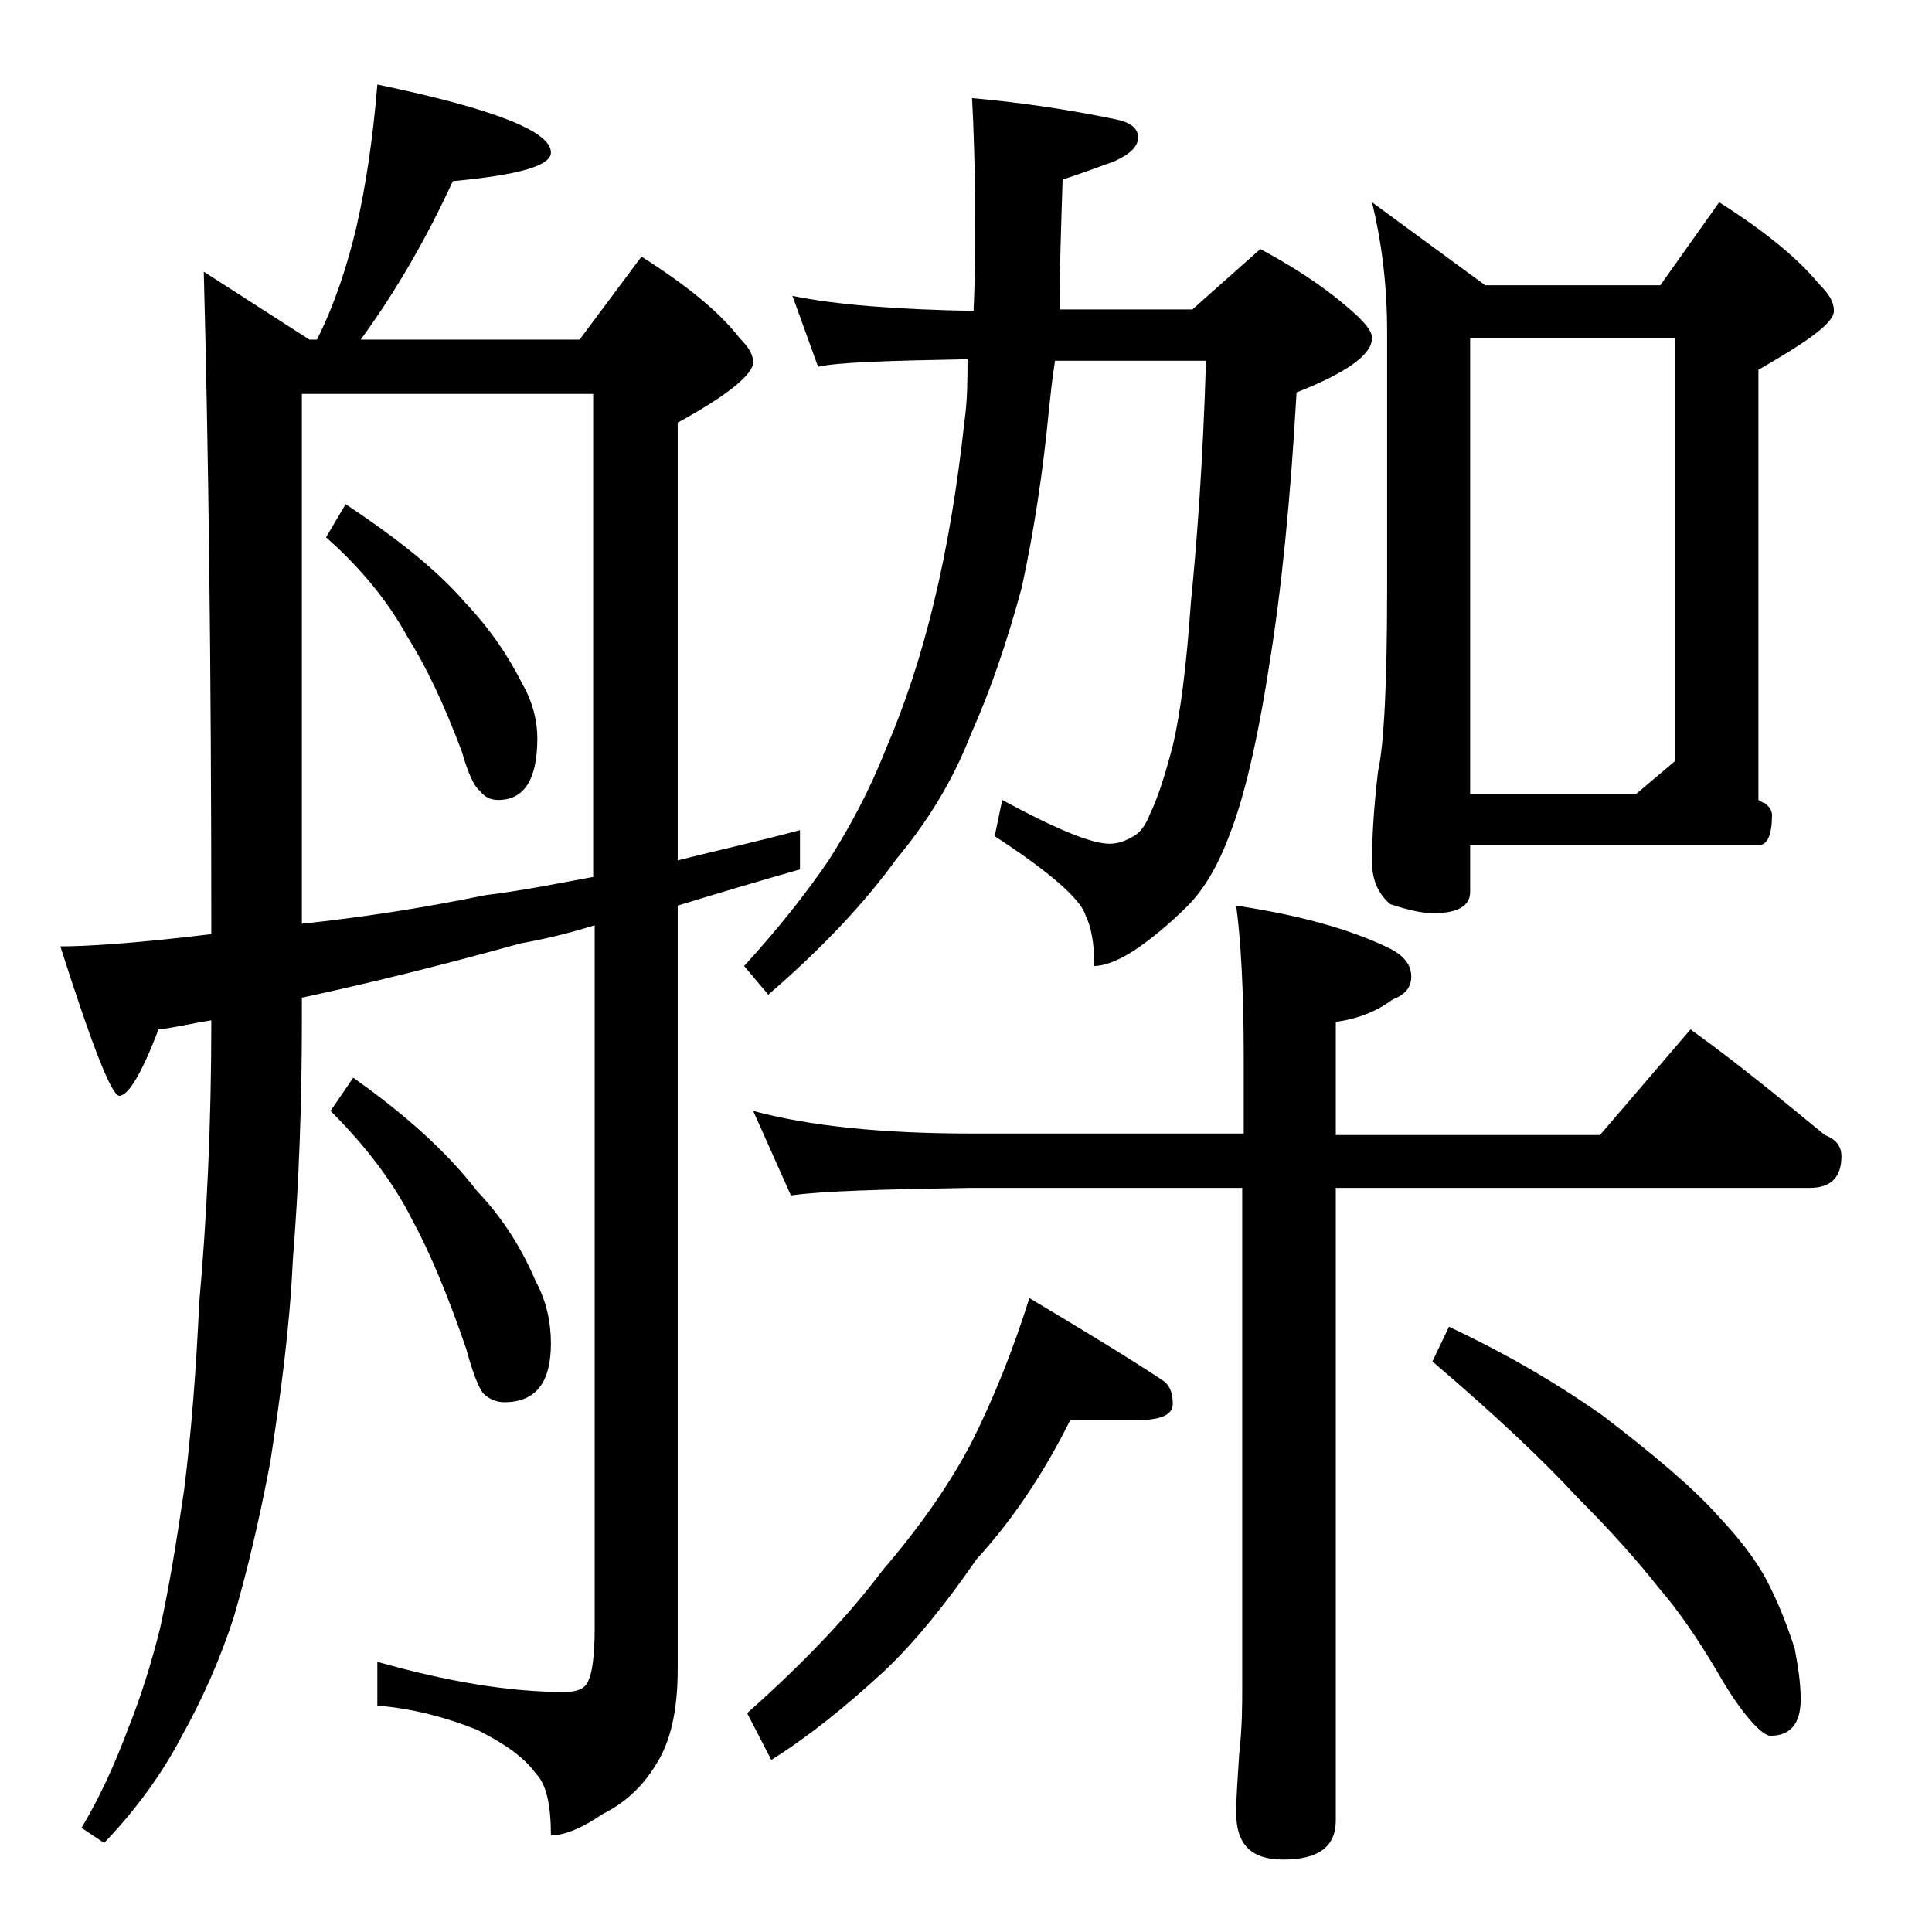 <?xml version="1.0" encoding="utf-8"?>
<!-- Generator: Adobe Illustrator 18.0.0, SVG Export Plug-In . SVG Version: 6.00 Build 0)  -->
<!DOCTYPE svg PUBLIC "-//W3C//DTD SVG 1.1//EN" "http://www.w3.org/Graphics/SVG/1.1/DTD/svg11.dtd">
<svg version="1.1" id="Layer_1" xmlns="http://www.w3.org/2000/svg" xmlns:xlink="http://www.w3.org/1999/xlink" x="0px" y="0px"
	 viewBox="0 0 128 128" enable-background="new 0 0 128 128" xml:space="preserve">
<path d="M25,5.6c7.7,1.6,11.5,3.1,11.5,4.5c0,0.9-2.2,1.5-6.5,1.9c-1.7,3.7-3.7,7.2-6.1,10.5h14.5l4.1-5.5c3,1.9,5.2,3.7,6.5,5.4
	c0.6,0.6,0.9,1.1,0.9,1.6c0,0.8-1.7,2.2-5,4v29c2.8-0.7,5.5-1.3,8.1-2v2.6c-2.8,0.8-5.5,1.6-8.1,2.4v50.6c0,2.8-0.5,4.9-1.5,6.4
	c-0.8,1.3-1.9,2.4-3.5,3.2c-1.3,0.9-2.5,1.4-3.4,1.4c0-2-0.3-3.4-1-4.1c-0.8-1.1-2.1-2-3.9-2.9c-2-0.8-4.2-1.4-6.6-1.6v-2.9
	c4.6,1.3,8.7,2,12.4,2c0.8,0,1.4-0.2,1.6-0.8c0.2-0.4,0.4-1.5,0.4-3.4V61.3c-1.6,0.5-3.2,0.9-4.9,1.2C29.1,64,24.2,65.2,20,66.1v1.5
	c0,5.6-0.2,10.9-0.6,15.9c-0.2,4.4-0.8,8.9-1.5,13.4c-0.7,3.7-1.5,7.1-2.4,10.2c-0.9,2.8-2.1,5.5-3.5,8c-1.2,2.3-2.9,4.7-5.1,7
	l-1.5-1c1.2-2,2.2-4.2,3.1-6.6c0.8-2,1.5-4.2,2.1-6.6c0.6-2.7,1.1-5.8,1.6-9.2c0.5-4,0.8-8.1,1-12.4c0.5-5.6,0.8-11.8,0.8-18.6v-0.1
	c-1.3,0.2-2.5,0.5-3.5,0.6c-1.1,2.9-2,4.4-2.6,4.4c-0.5,0-1.8-3.3-3.9-9.9c1.7,0,5-0.2,9.9-0.8H14c0-18.1-0.2-32.7-0.5-43.9l7,4.5
	H21c1.2-2.4,2-4.9,2.6-7.4C24.2,12.5,24.7,9.3,25,5.6z M20,61.2c3.8-0.4,7.8-1,12.2-1.9c2.5-0.3,4.9-0.8,7.1-1.2v-32H20V61.2z
	 M22.9,33.4c3.3,2.2,6,4.3,7.9,6.5c1.7,1.8,2.9,3.6,3.8,5.4c0.7,1.2,1,2.5,1,3.6c0,2.8-0.9,4.1-2.6,4.1c-0.5,0-0.9-0.2-1.2-0.6
	c-0.4-0.3-0.8-1.2-1.2-2.6c-1.2-3.2-2.4-5.7-3.6-7.6c-1.2-2.2-3-4.5-5.4-6.6L22.9,33.4z M23.4,71.4c3.4,2.4,6.2,4.9,8.2,7.5
	c1.8,1.9,3,3.9,3.9,6c0.7,1.3,1,2.7,1,4.1c0,2.6-1,3.9-3.1,3.9c-0.5,0-1-0.2-1.4-0.6c-0.3-0.4-0.7-1.4-1.1-2.9
	c-1.2-3.5-2.4-6.4-3.6-8.6c-1.2-2.4-3-4.8-5.4-7.2L23.4,71.4z M52.5,19.6c2.9,0.6,6.9,0.9,12,1c0.1-2.1,0.1-4.1,0.1-6
	c0-3.6-0.1-6.3-0.2-8.1c3.4,0.3,6.6,0.8,9.5,1.4c1,0.2,1.5,0.6,1.5,1.2c0,0.6-0.5,1.1-1.6,1.6c-1.1,0.4-2.2,0.8-3.4,1.2
	c-0.1,3.2-0.2,6-0.2,8.6H79l4.5-4c2.8,1.5,4.9,3,6.5,4.5c0.6,0.6,0.9,1,0.9,1.4c0,1.1-1.7,2.3-5,3.6c-0.4,7.1-1,13.1-1.8,18
	c-0.8,5.2-1.7,8.9-2.6,11.2c-0.8,2.2-1.8,3.8-2.8,4.8c-1.2,1.2-2.4,2.2-3.6,3c-1.1,0.7-2,1-2.6,1c0-1.5-0.2-2.6-0.6-3.4
	c-0.3-1-2.3-2.8-6-5.2l0.5-2.4c3.5,1.9,5.9,2.9,7.1,2.9c0.6,0,1.1-0.2,1.6-0.5c0.4-0.2,0.8-0.7,1.1-1.5c0.4-0.8,0.9-2.2,1.5-4.5
	c0.5-2.1,0.9-5.2,1.2-9.5c0.4-4,0.8-9.3,1-16H69.9c-0.2,1.2-0.3,2.3-0.4,3.2c-0.4,4.2-1,8.1-1.8,11.8c-1,3.7-2.1,6.9-3.4,9.8
	c-1.2,3.1-2.9,5.8-4.9,8.2c-2.1,2.9-4.9,5.9-8.5,9l-1.6-1.9c2.2-2.4,4.1-4.8,5.6-7c1.4-2.2,2.7-4.6,3.8-7.4c1.2-2.8,2.3-6,3.2-9.8
	c0.8-3.3,1.5-7.3,2-11.9c0.2-1.4,0.2-2.8,0.2-4.1c-5.3,0.1-8.6,0.2-9.9,0.5L52.5,19.6z M70.9,94.1c-1.9,3.8-4,6.8-6.2,9.2
	c-2,2.9-4,5.4-6.1,7.4c-2.6,2.4-5.1,4.4-7.5,5.9l-1.6-3.1c3.6-3.2,6.6-6.3,9-9.5c2.5-2.9,4.5-5.8,5.9-8.5c1.4-2.8,2.7-6,3.8-9.5
	c3.5,2.1,6.5,3.9,8.9,5.5c0.4,0.3,0.6,0.8,0.6,1.5c0,0.8-0.9,1.1-2.6,1.1H70.9z M49.9,73.6c3.7,1,8.5,1.5,14.5,1.5h18v-5.1
	c0-4.4-0.2-7.8-0.5-10c4,0.6,7.4,1.5,10.1,2.8c1,0.5,1.5,1.1,1.5,1.9c0,0.7-0.4,1.2-1.2,1.5c-1.1,0.8-2.3,1.3-3.8,1.5v7.5H106l6-7
	c3.2,2.3,6.1,4.7,8.9,7c0.8,0.3,1.1,0.8,1.1,1.4c0,1.4-0.7,2.1-2.1,2.1H88.5v41.9c0,1.8-1.2,2.6-3.5,2.6c-2.1,0-3.1-1-3.1-3.1
	c0-1,0.1-2.3,0.2-3.9c0.2-1.8,0.2-3.2,0.2-4.5v-33h-18c-5.8,0.1-9.8,0.2-11.9,0.5L49.9,73.6z M90.9,13.4l7.5,5.5H110l3.9-5.5
	c3,1.9,5.2,3.7,6.6,5.4c0.7,0.7,1,1.2,1,1.8c0,0.8-1.7,2-5,3.9v28.5c0.2,0.1,0.3,0.2,0.4,0.2c0.3,0.2,0.5,0.5,0.5,0.8
	c0,1.3-0.3,2-0.9,2H97.4v3.1c0,0.9-0.8,1.4-2.4,1.4c-0.8,0-1.7-0.2-2.9-0.6c-0.8-0.7-1.2-1.6-1.2-2.8c0-1.5,0.1-3.5,0.4-6
	c0.4-1.8,0.6-5.9,0.6-12.1v-17C91.9,18.7,91.5,15.9,90.9,13.4z M96,87.9c3.4,1.6,6.8,3.5,10.2,5.9c3.4,2.6,6,4.8,7.6,6.6
	c1.8,1.9,2.9,3.5,3.5,4.8c0.7,1.4,1.2,2.8,1.6,4c0.2,1.1,0.4,2.2,0.4,3.4c0,1.6-0.7,2.4-2,2.4c-0.3,0-0.8-0.4-1.4-1.1
	c-0.6-0.7-1.3-1.7-2.1-3.1c-1.3-2.2-2.6-4.1-3.9-5.6c-1.5-1.9-3.3-3.9-5.4-6c-2.3-2.5-5.5-5.5-9.6-9L96,87.9z M97.4,52.6h11l2.6-2.2
	V22.4H97.4V52.6z"/>
</svg>

